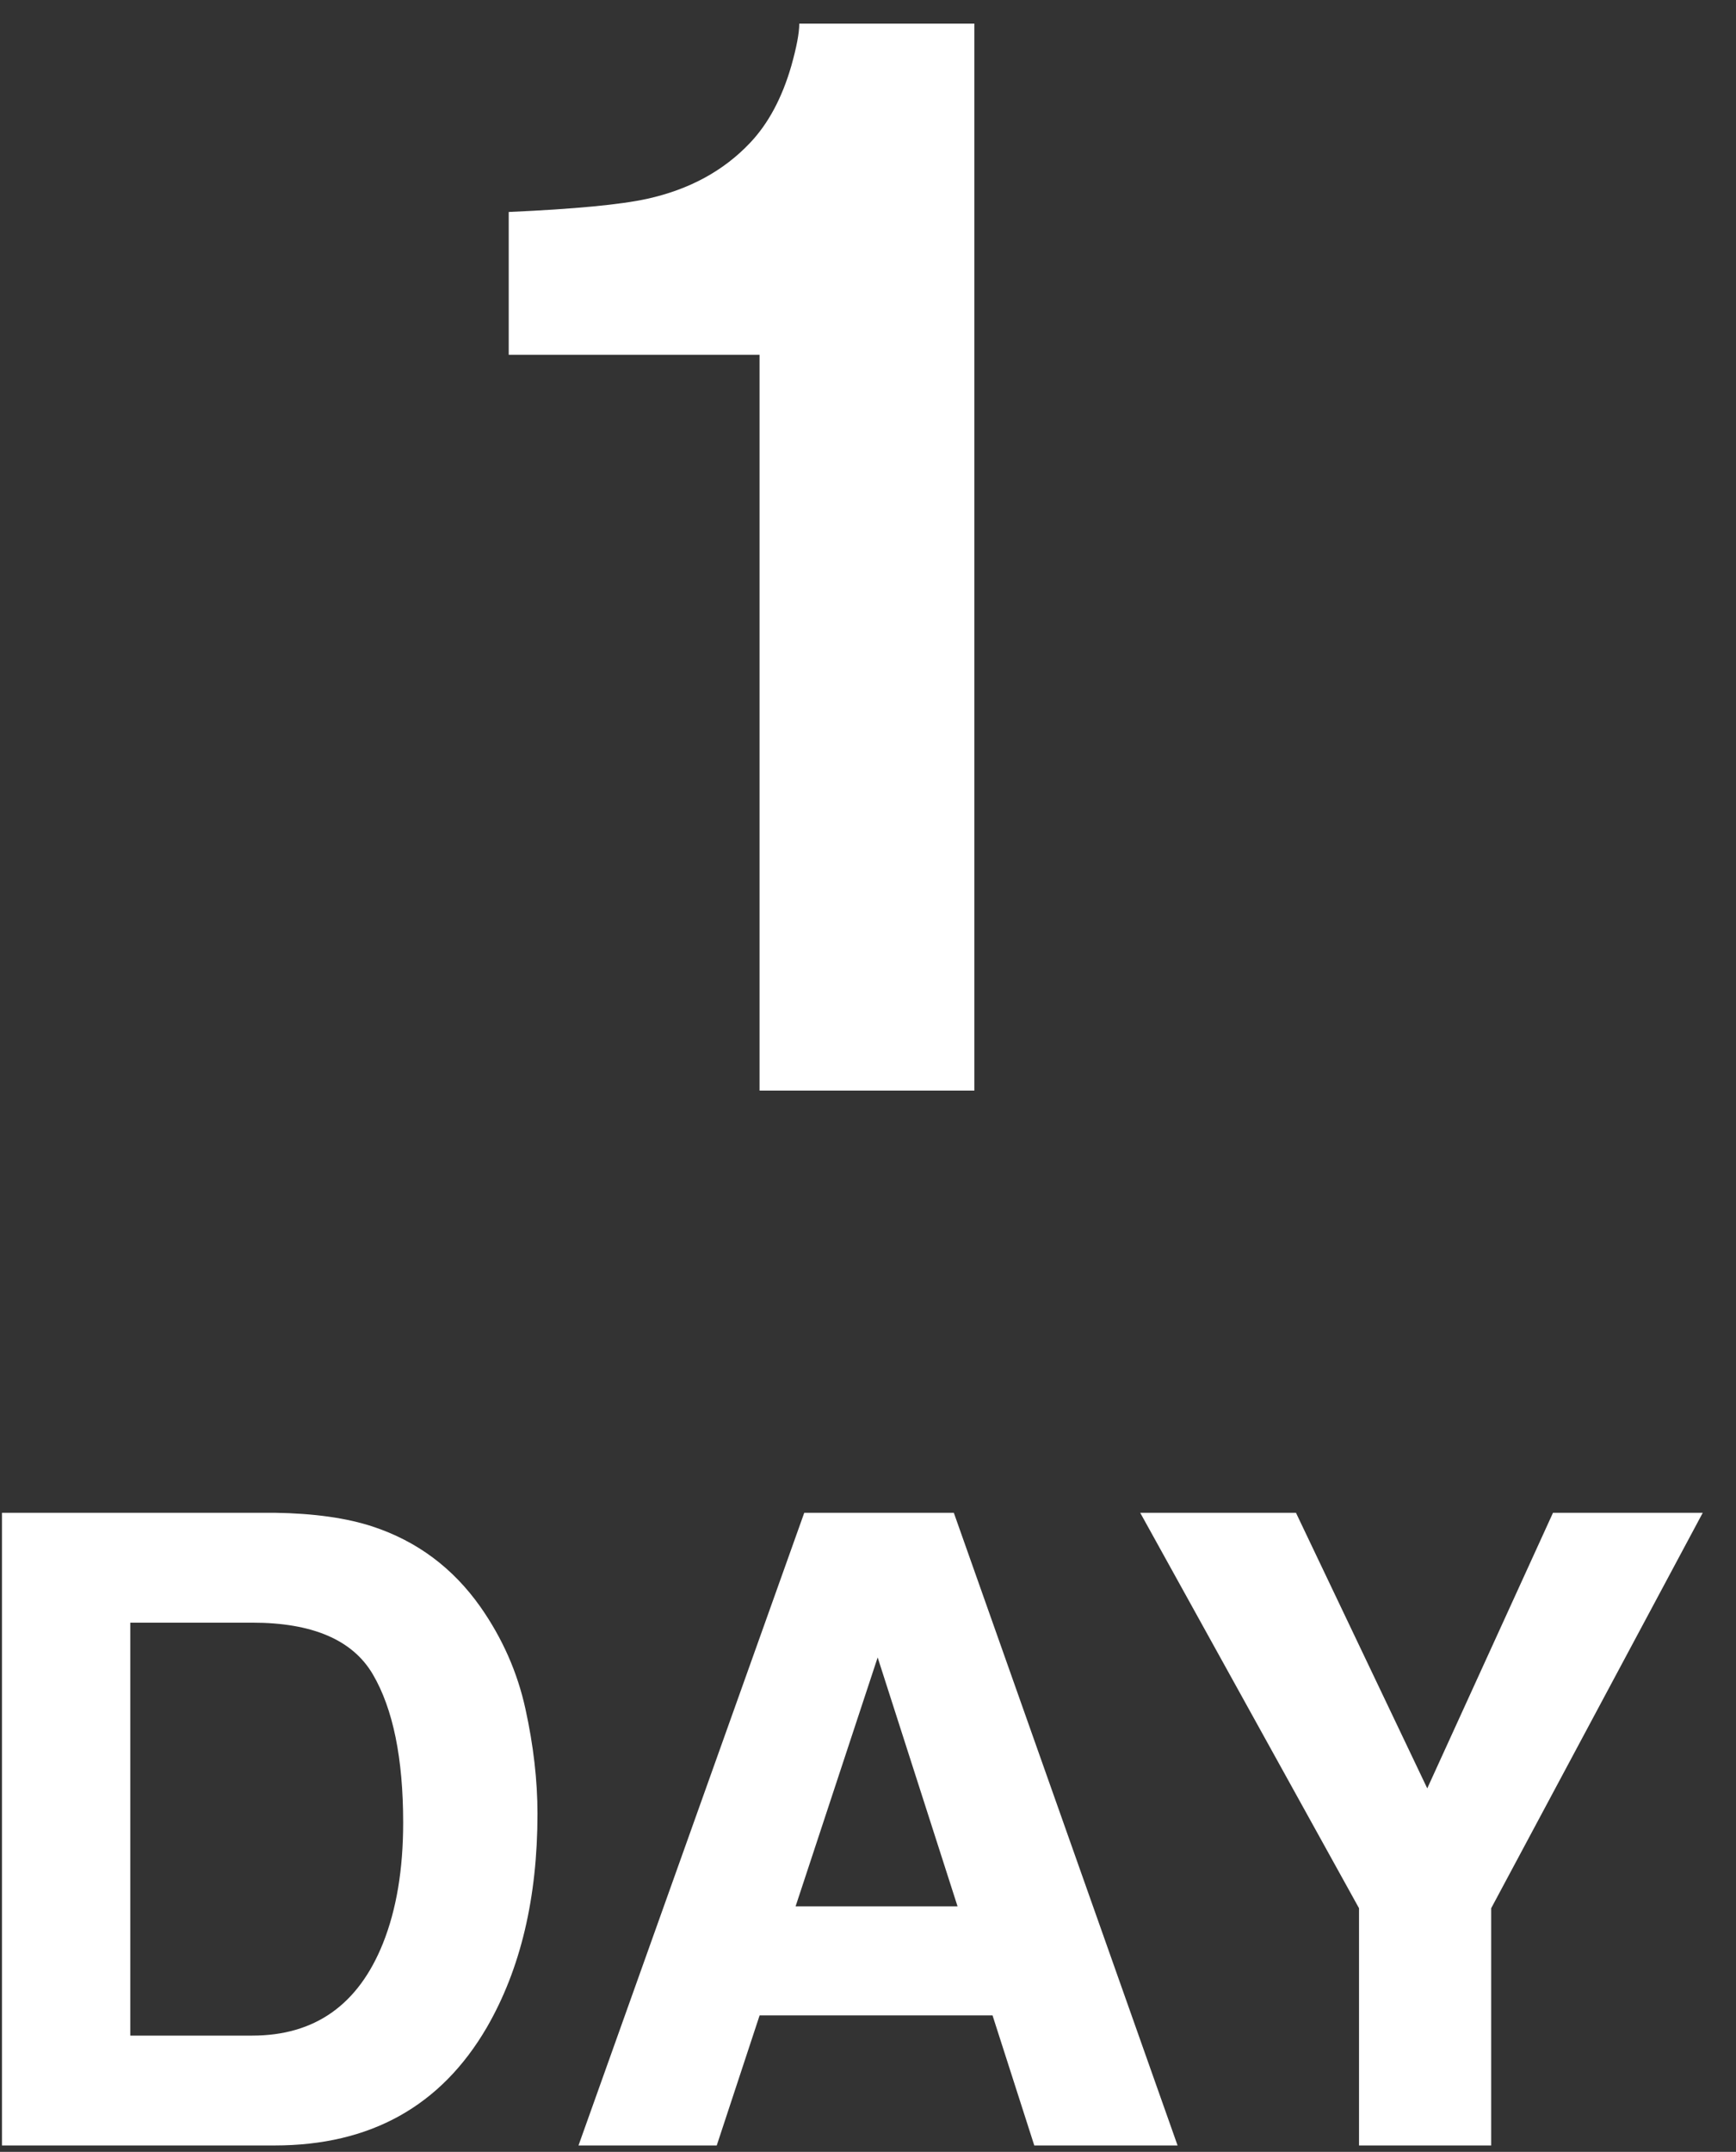 <svg
		xmlns="http://www.w3.org/2000/svg"
		xmlns:xlink="http://www.w3.org/1999/xlink"
		width="46px" height="57px">
	<rect width="100%" height="100%" fill="#333333" stroke="none"/>
	<path fill-rule="evenodd"  fill="rgb(255, 255, 255)"
		  d="M39.513,50.546 L39.513,56.830 L36.011,56.830 L36.011,50.546 L30.213,40.071 L34.340,40.071 L37.819,47.371 L41.151,40.071 L45.119,40.071 L39.513,50.546 ZM20.126,9.397 L13.480,9.397 L13.480,5.615 C15.229,5.537 16.454,5.420 17.154,5.265 C18.269,5.018 19.176,4.524 19.876,3.783 C20.356,3.276 20.719,2.601 20.965,1.756 C21.108,1.249 21.179,0.873 21.179,0.626 L25.818,0.626 L25.818,28.888 L20.126,28.888 L20.126,9.397 ZM14.242,48.042 C14.242,50.270 13.794,52.157 12.899,53.704 C11.685,55.788 9.812,56.830 7.278,56.830 L0.052,56.830 L0.052,40.071 L7.278,40.071 C8.317,40.087 9.182,40.208 9.872,40.435 C11.048,40.822 12.000,41.531 12.728,42.561 C13.313,43.395 13.711,44.297 13.923,45.267 C14.136,46.238 14.242,47.162 14.242,48.042 ZM9.880,44.352 C9.345,43.439 8.280,42.982 6.686,42.982 L3.452,42.982 L3.452,53.920 L6.686,53.920 C8.341,53.920 9.495,53.105 10.148,51.475 C10.505,50.581 10.683,49.516 10.683,48.280 C10.683,46.575 10.415,45.266 9.880,44.352 ZM25.274,40.071 L31.203,56.830 L27.406,56.830 L26.300,53.385 L20.128,53.385 L18.992,56.830 L15.329,56.830 L21.311,40.071 L25.274,40.071 ZM25.373,50.497 L23.256,43.903 L21.081,50.497 L25.373,50.497 Z"/>
</svg>